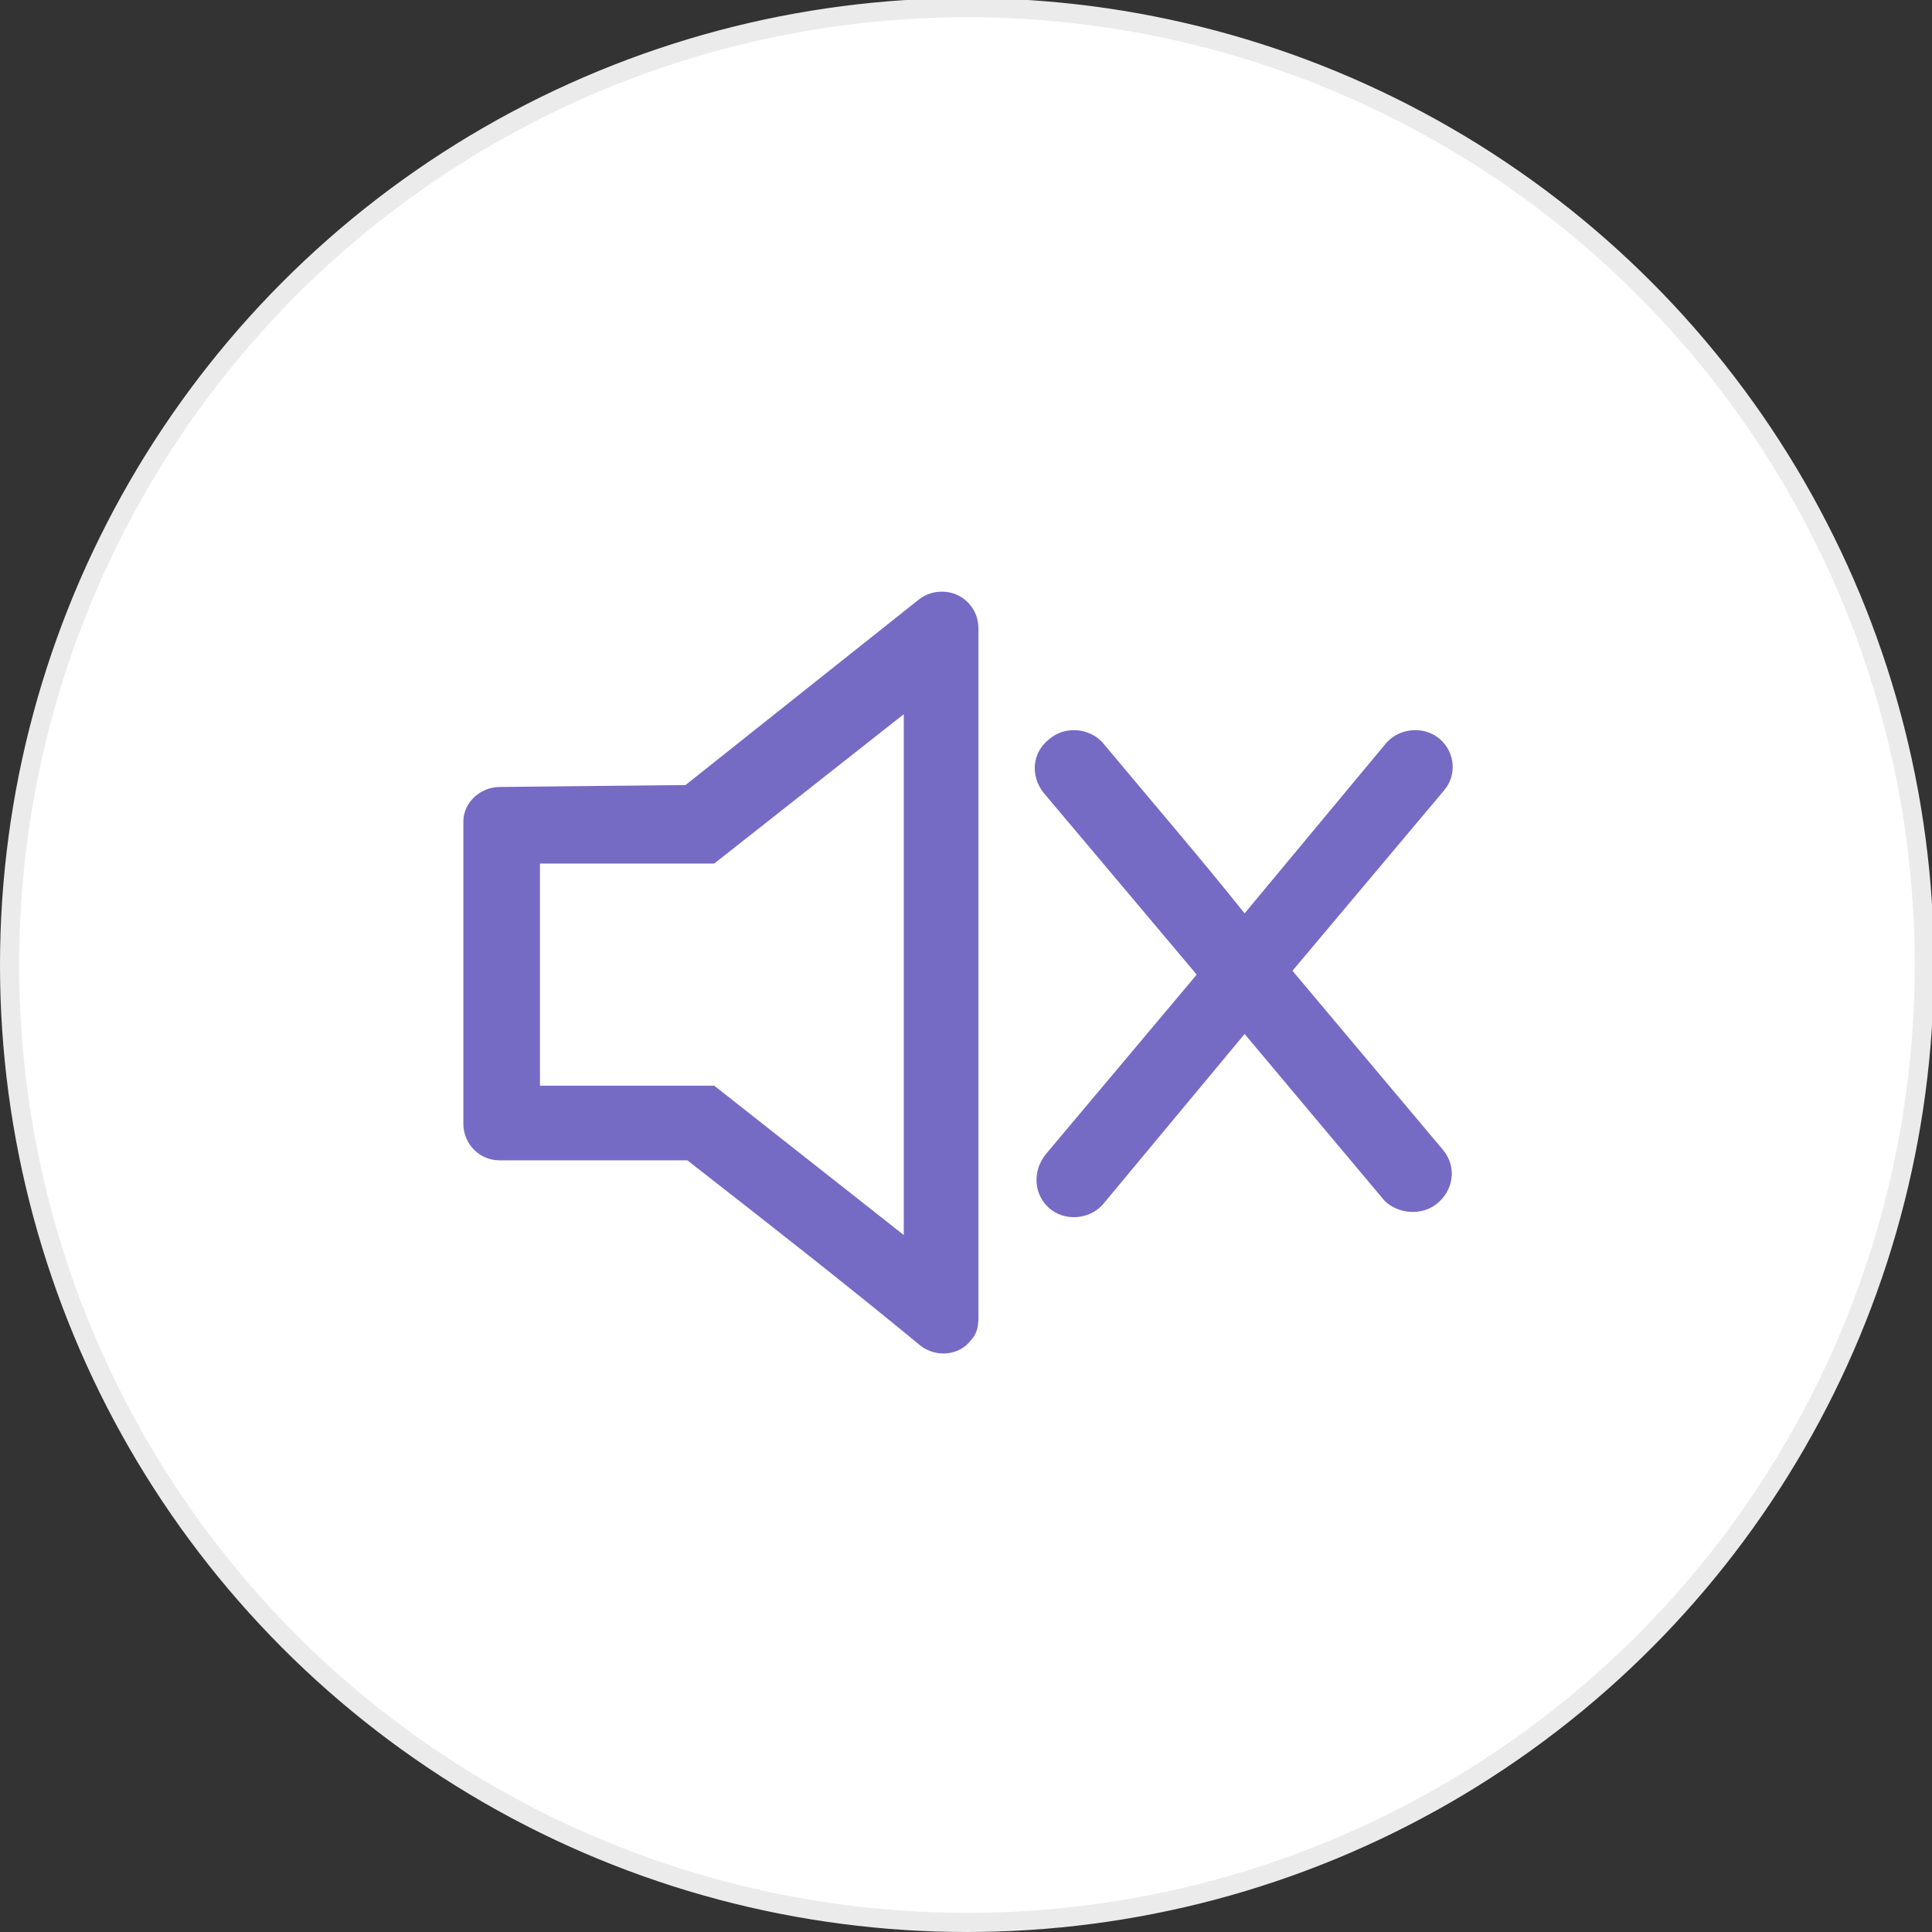 <?xml version="1.0" encoding="utf-8"?>
<!-- Generator: Adobe Illustrator 24.0.0, SVG Export Plug-In . SVG Version: 6.00 Build 0)  -->
<svg version="1.1" id="eee" xmlns="http://www.w3.org/2000/svg" xmlns:xlink="http://www.w3.org/1999/xlink" x="0px" y="0px"
	 viewBox="0 0 100.9 100.9" style="enable-background:new 0 0 100.9 100.9;" xml:space="preserve">
<rect x="0" y="0" width="100.9" height="100.9" fill="#333333" stroke="none"/>
<style type="text/css">
	.st0{fill:#FFFFFF;stroke:#EBEBEB;}
	.st1{fill-rule:evenodd;clip-rule:evenodd;fill:#756BC5;}
</style>
<circle id="waiquan" class="st0" cx="50.5" cy="50.4" r="50"/>
<path id="jinyin-2" class="st1" d="M37.3,45.1l9.9-7.8v27.2l-9.9-7.8h-9.1V45.1L37.3,45.1L37.3,45.1z M26.1,41.1
	c-1,0-1.9,0.8-1.9,1.8c0,0,0,0,0,0v15.8c0,1,0.8,1.9,1.9,1.9c0,0,0,0,0,0h9.8c4.1,3.2,8.2,6.4,12.2,9.7c0.8,0.6,2,0.5,2.6-0.3
	c0.3-0.3,0.4-0.7,0.4-1.2v-36c0-1-0.8-1.9-1.9-1.9c-0.4,0-0.8,0.1-1.2,0.4l-12.2,9.7L26.1,41.1L26.1,41.1z M54.5,41.4
	c-0.7-0.9-0.6-2.1,0.3-2.8c0.8-0.7,2.1-0.6,2.8,0.2c2.5,3,5,5.9,7.4,8.9l7.4-8.9c0.7-0.8,2-0.9,2.8-0.2c0.8,0.7,0.9,1.9,0.2,2.7
	c-2.6,3.1-5.3,6.3-7.9,9.4c2.6,3.1,5.3,6.3,7.9,9.4c0.7,0.9,0.5,2.1-0.4,2.8c-0.8,0.6-2,0.5-2.7-0.2L65,54l-7.4,8.9
	c-0.7,0.8-2,0.9-2.8,0.2c-0.8-0.7-0.9-1.9-0.2-2.8l7.9-9.4C59.8,47.7,57.2,44.6,54.5,41.4L54.5,41.4z"/>
</svg>
